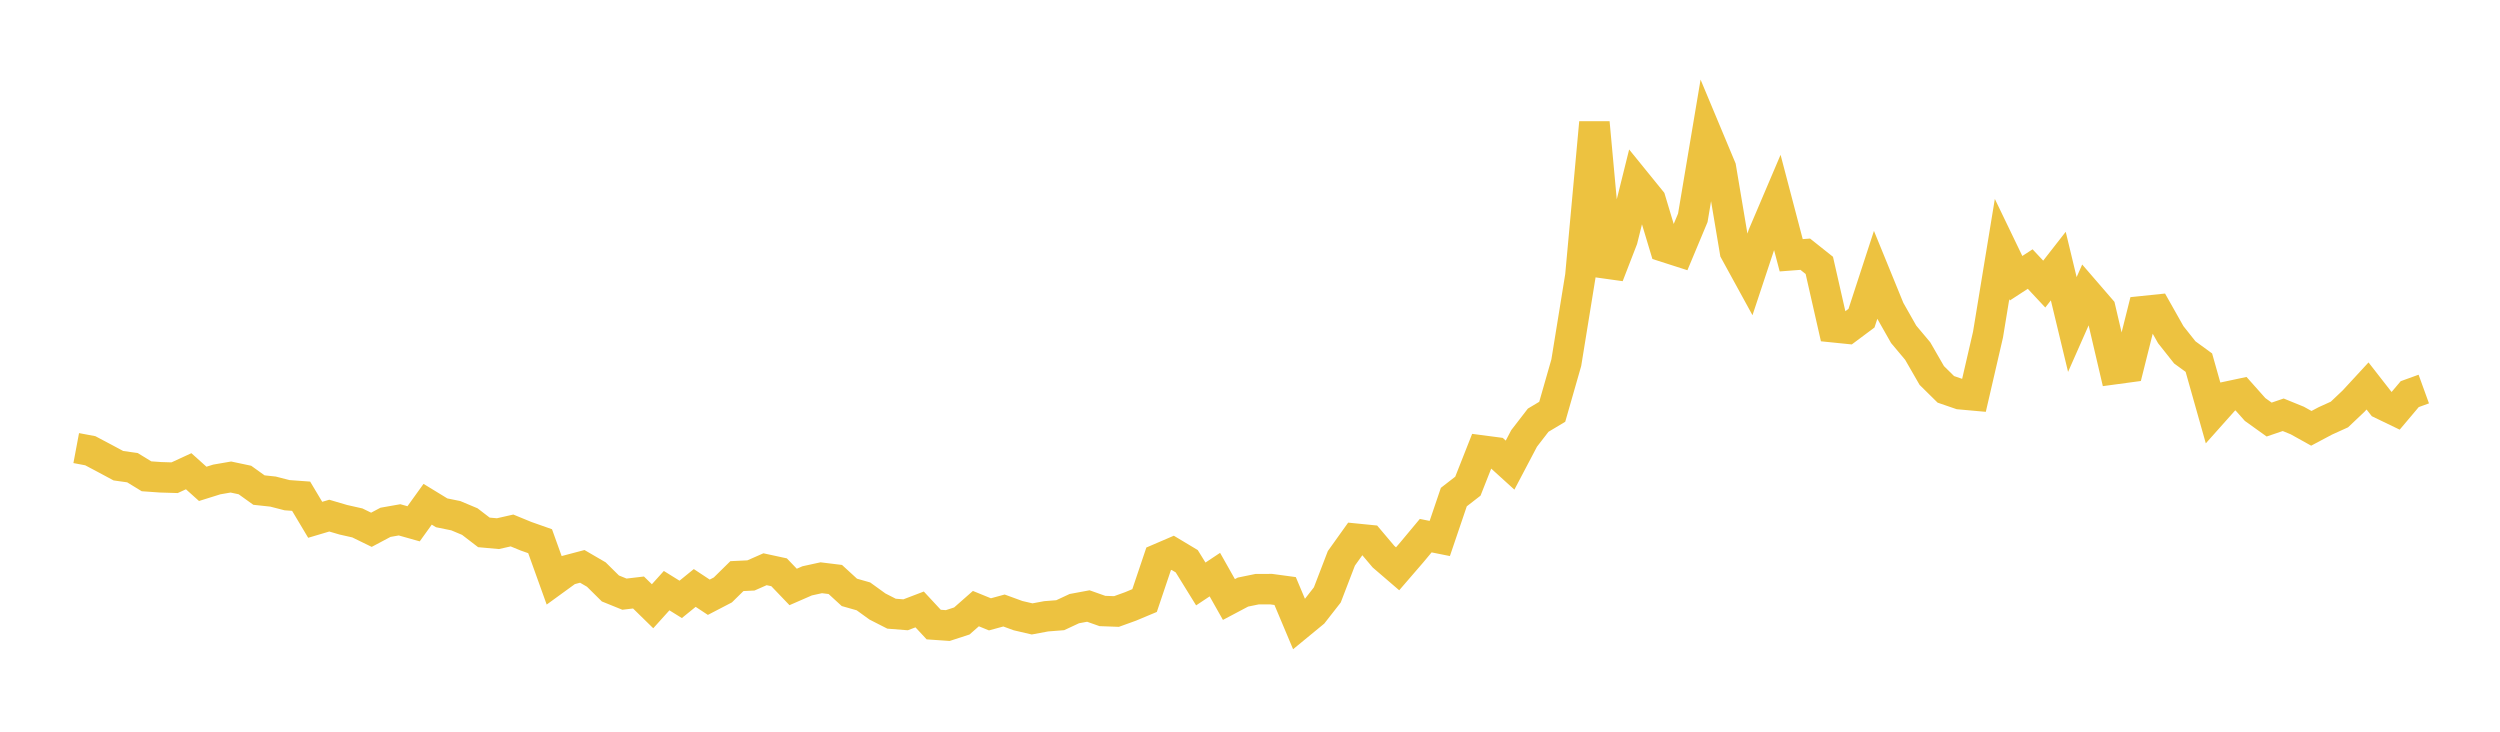 <svg width="164" height="48" xmlns="http://www.w3.org/2000/svg" xmlns:xlink="http://www.w3.org/1999/xlink"><path fill="none" stroke="rgb(237,194,64)" stroke-width="2" d="M5,29.395L5.922,29.568L6.844,30.056L7.766,30.55L8.689,30.68L9.611,31.245L10.533,31.31L11.455,31.338L12.377,30.913L13.299,31.741L14.222,31.452L15.144,31.293L16.066,31.488L16.988,32.149L17.91,32.248L18.832,32.485L19.754,32.552L20.677,34.099L21.599,33.825L22.521,34.096L23.443,34.304L24.365,34.754L25.287,34.264L26.21,34.101L27.132,34.361L28.054,33.079L28.976,33.642L29.898,33.829L30.82,34.216L31.743,34.925L32.665,35.008L33.587,34.799L34.509,35.178L35.431,35.503L36.353,38.068L37.275,37.398L38.198,37.154L39.12,37.691L40.042,38.603L40.964,38.977L41.886,38.868L42.808,39.77L43.731,38.746L44.653,39.319L45.575,38.57L46.497,39.179L47.419,38.7L48.341,37.793L49.263,37.749L50.186,37.342L51.108,37.542L52.03,38.504L52.952,38.102L53.874,37.901L54.796,38.014L55.719,38.86L56.641,39.122L57.563,39.788L58.485,40.258L59.407,40.331L60.329,39.979L61.251,40.972L62.174,41.036L63.096,40.736L64.018,39.925L64.94,40.301L65.862,40.049L66.784,40.386L67.707,40.601L68.629,40.429L69.551,40.357L70.473,39.926L71.395,39.755L72.317,40.081L73.24,40.115L74.162,39.782L75.084,39.396L76.006,36.66L76.928,36.264L77.85,36.817L78.772,38.308L79.695,37.695L80.617,39.328L81.539,38.84L82.461,38.651L83.383,38.647L84.305,38.772L85.228,40.965L86.15,40.207L87.072,39.027L87.994,36.627L88.916,35.337L89.838,35.429L90.76,36.52L91.683,37.313L92.605,36.245L93.527,35.139L94.449,35.324L95.371,32.608L96.293,31.893L97.216,29.554L98.138,29.675L99.06,30.512L99.982,28.76L100.904,27.565L101.826,27.014L102.749,23.791L103.671,18.106L104.593,8.041L105.515,18.084L106.437,15.704L107.359,11.993L108.281,13.129L109.204,16.198L110.126,16.494L111.048,14.289L111.97,8.803L112.892,11.009L113.814,16.498L114.737,18.183L115.659,15.403L116.581,13.237L117.503,16.746L118.425,16.676L119.347,17.409L120.269,21.467L121.192,21.561L122.114,20.873L123.036,18.048L123.958,20.306L124.88,21.931L125.802,23.03L126.725,24.633L127.647,25.542L128.569,25.859L129.491,25.942L130.413,21.953L131.335,16.337L132.257,18.251L133.18,17.65L134.102,18.636L135.024,17.455L135.946,21.287L136.868,19.201L137.79,20.268L138.713,24.218L139.635,24.093L140.557,20.415L141.479,20.319L142.401,21.954L143.323,23.117L144.246,23.79L145.168,27.057L146.09,26.023L147.012,25.827L147.934,26.863L148.856,27.523L149.778,27.209L150.701,27.585L151.623,28.098L152.545,27.609L153.467,27.191L154.389,26.318L155.311,25.319L156.234,26.503L157.156,26.948L158.078,25.855L159,25.521"></path></svg>